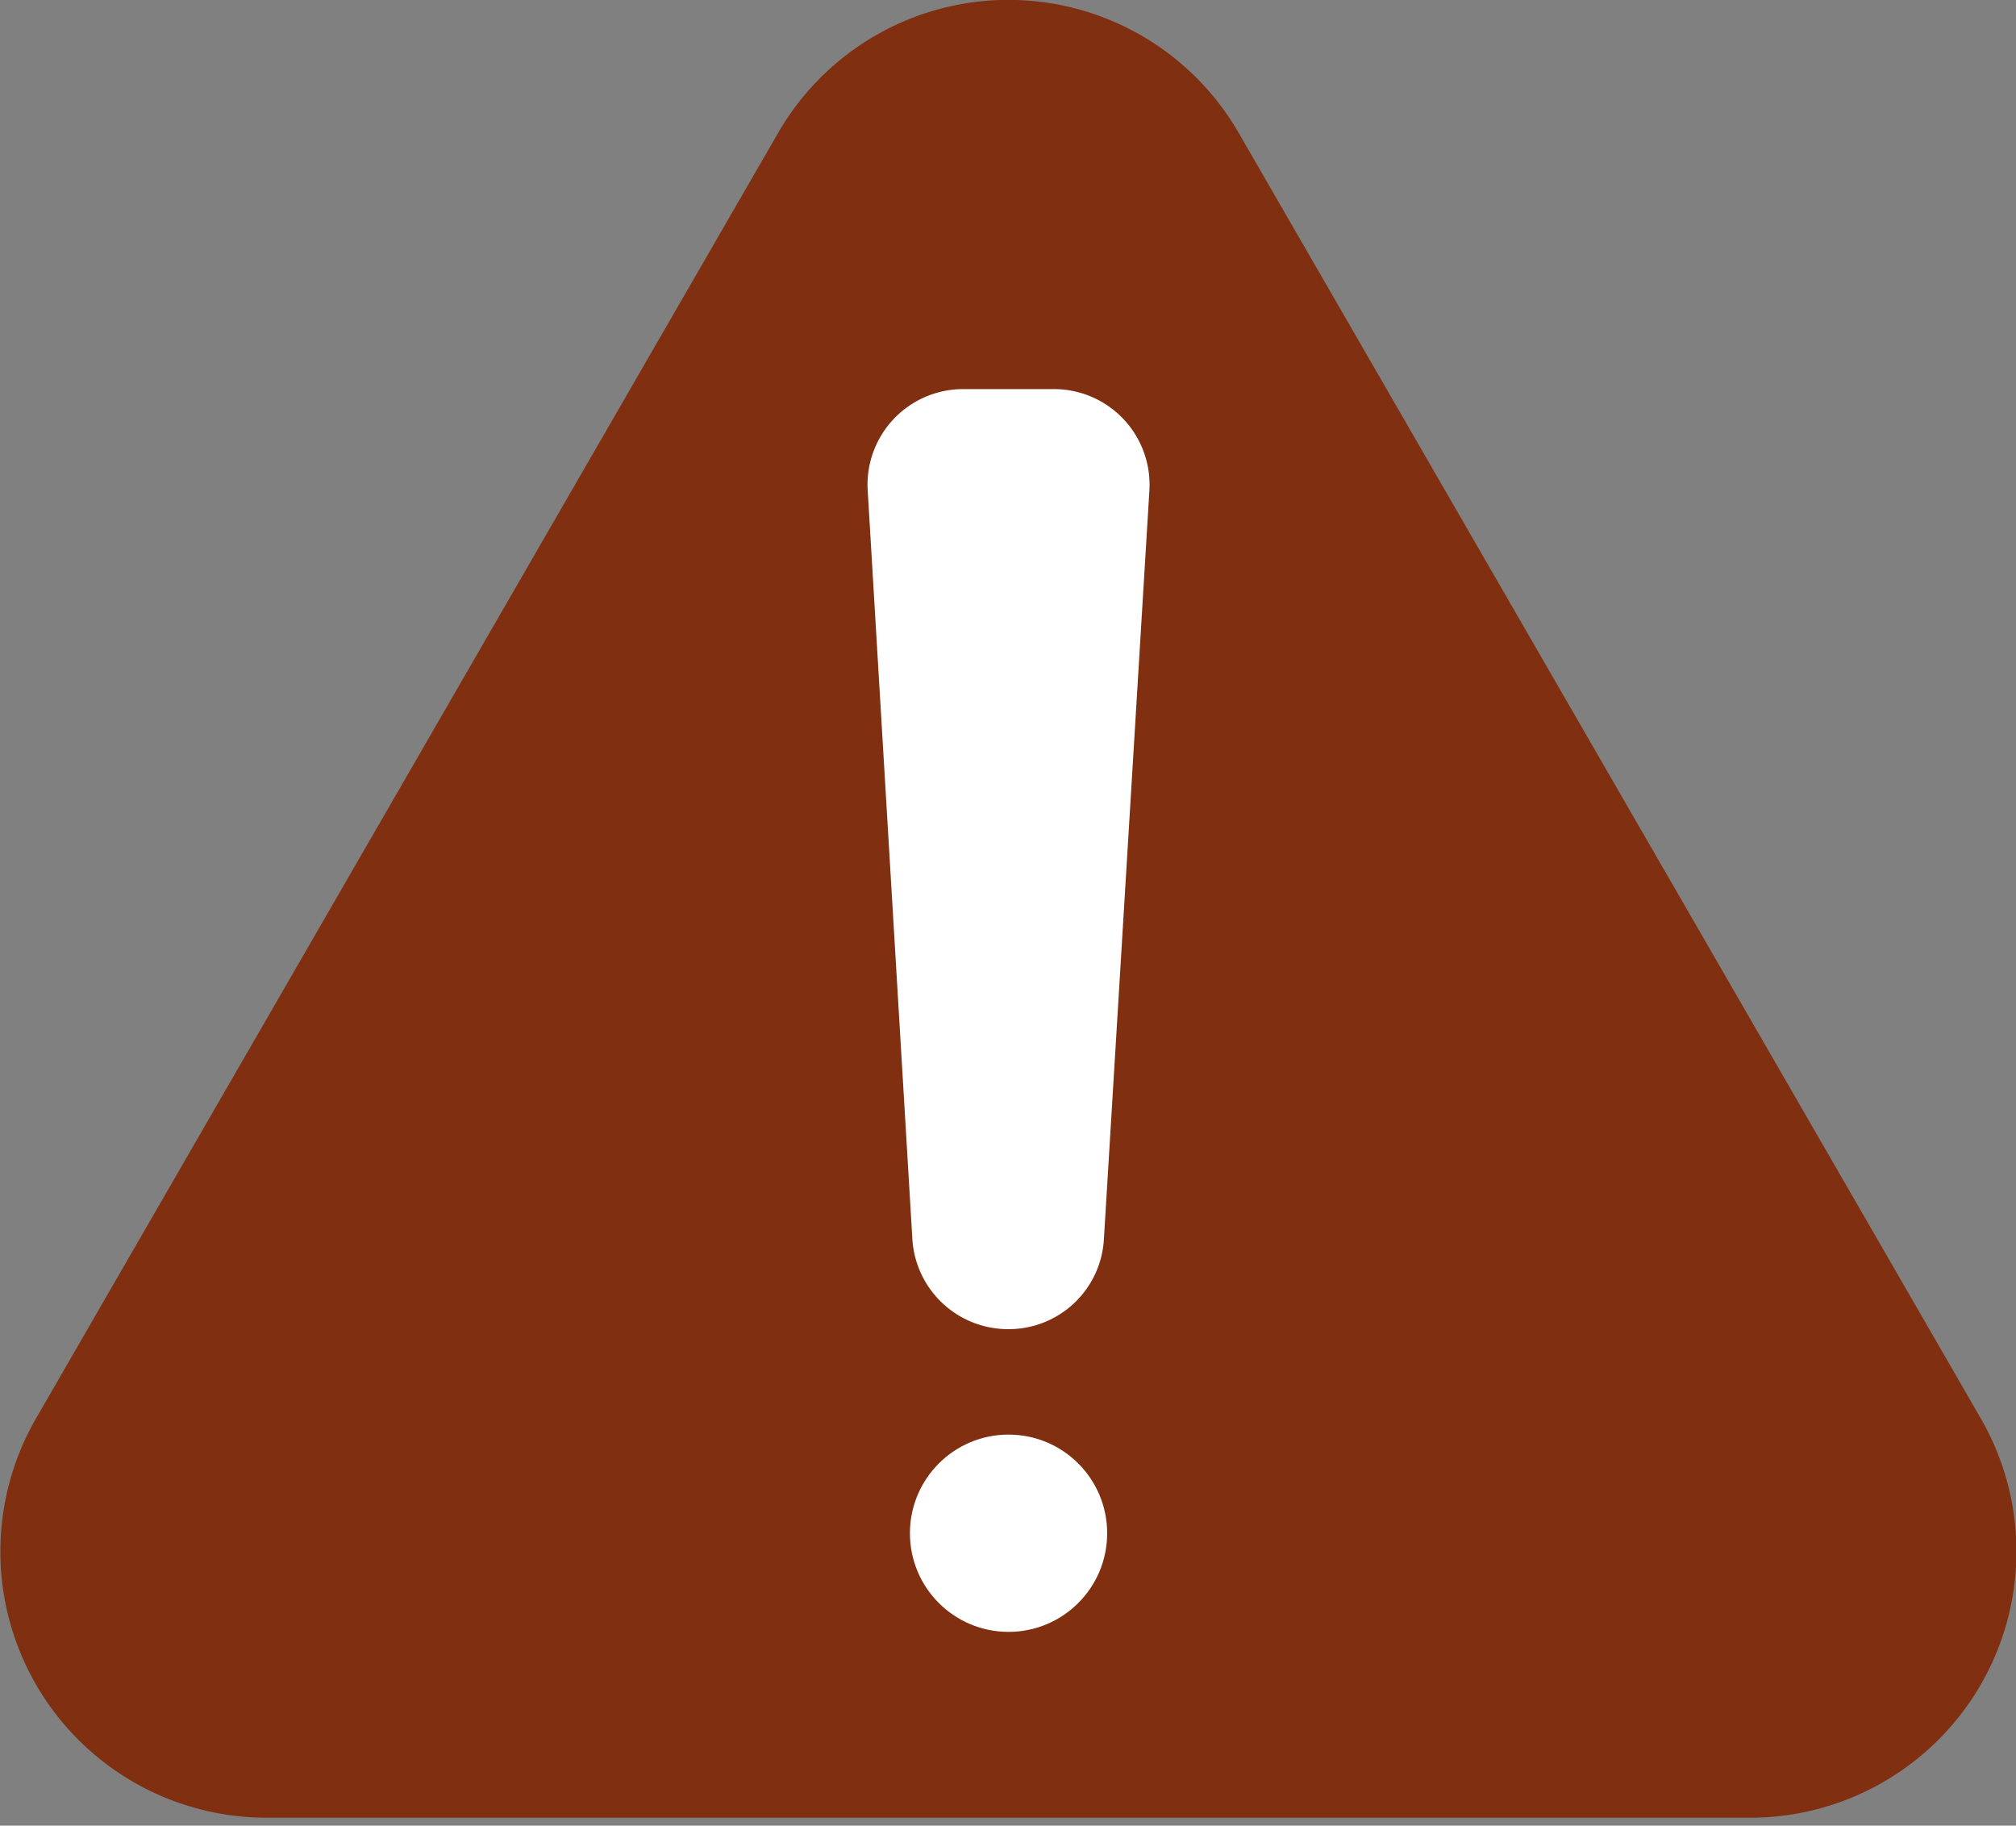 <svg xmlns="http://www.w3.org/2000/svg" viewBox="0 0 74 67" width="74" height="67"><rect x="0" y="0" width="74" height="67" fill="#808080" stroke="none"/><defs><style>.cls-1{fill:#803010;}.cls-2{fill:#fff;}</style></defs><path class="cls-1" d="M1.32,52.06,28.56,4.88a9.76,9.76,0,0,1,16.91,0L72.71,52.06a9.77,9.77,0,0,1-8.45,14.65H9.78A9.77,9.77,0,0,1,1.32,52.06Z"/><circle class="cls-2" cx="37.02" cy="56.27" r="3.62"/><path class="cls-2" d="M37,48.78h0a3.52,3.52,0,0,1-3.51-3.3L31.85,18a3.51,3.51,0,0,1,3.51-3.72h3.32A3.51,3.51,0,0,1,42.19,18L40.52,45.48A3.5,3.5,0,0,1,37,48.78Z"/></svg>